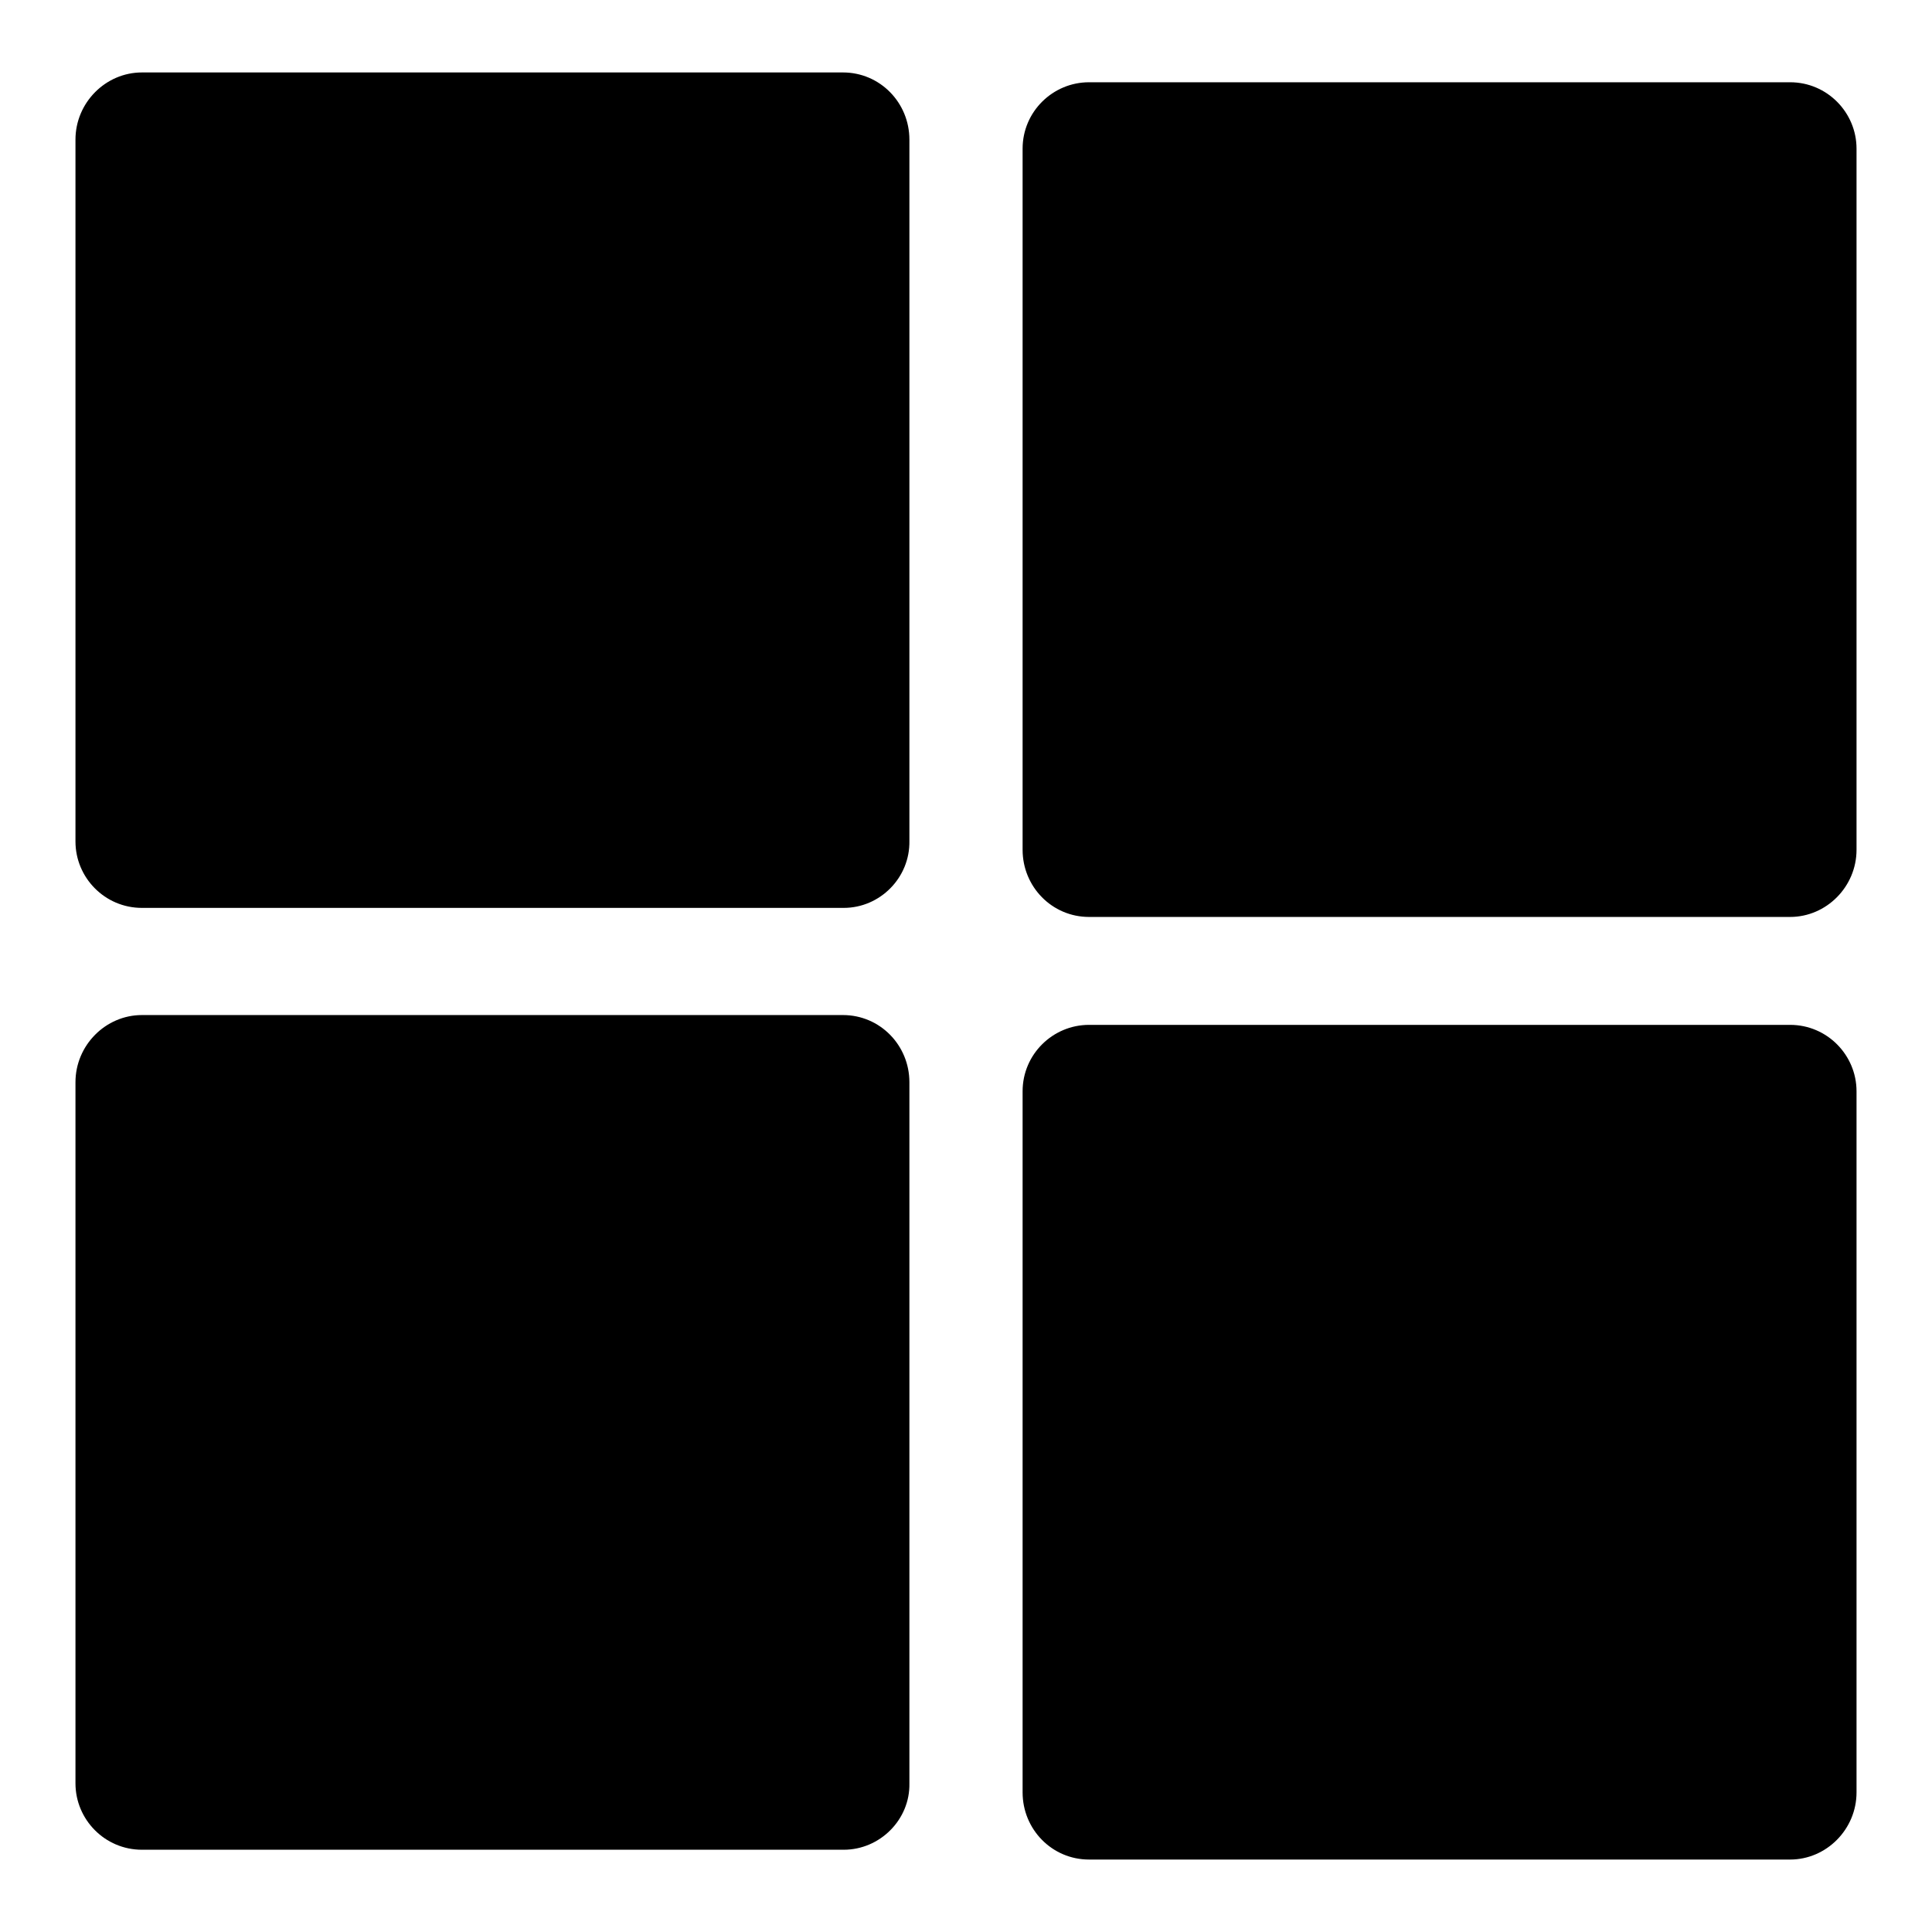 <?xml version="1.0" encoding="utf-8"?>
<!-- Svg Vector Icons : http://www.onlinewebfonts.com/icon -->
<!DOCTYPE svg PUBLIC "-//W3C//DTD SVG 1.1//EN" "http://www.w3.org/Graphics/SVG/1.1/DTD/svg11.dtd">
<svg version="1.1" xmlns="http://www.w3.org/2000/svg" xmlns:xlink="http://www.w3.org/1999/xlink" x="0px" y="0px" viewBox="0 0 256 256" enable-background="new 0 0 256 256" xml:space="preserve">
<g> <path fill="#000000" d="M111.8,120.3H18.8c-4.9,0-8.8-4-8.8-8.8V18.5c0-4.9,4-8.9,8.8-8.9h92.9c4.9,0,8.8,4,8.8,8.9v92.9 C120.6,116.3,116.6,120.3,111.8,120.3z M237.2,121.5h-92.9c-4.9,0-8.8-4-8.8-8.9V19.7c0-4.9,4-8.8,8.8-8.8h92.9 c4.9,0,8.8,4,8.8,8.8v92.9C246,117.5,242,121.5,237.2,121.5z M111.8,245.1H18.8c-4.9,0-8.8-4-8.8-8.8v-92.9c0-4.9,4-8.9,8.8-8.9 h92.9c4.9,0,8.8,4,8.8,8.9v92.9C120.6,241.1,116.6,245.1,111.8,245.1z M237.2,246.4h-92.9c-4.9,0-8.8-4-8.8-8.9v-92.9 c0-4.9,4-8.8,8.8-8.8h92.9c4.9,0,8.8,4,8.8,8.8v92.9C246,242.4,242,246.4,237.2,246.4z"/></g>
</svg>